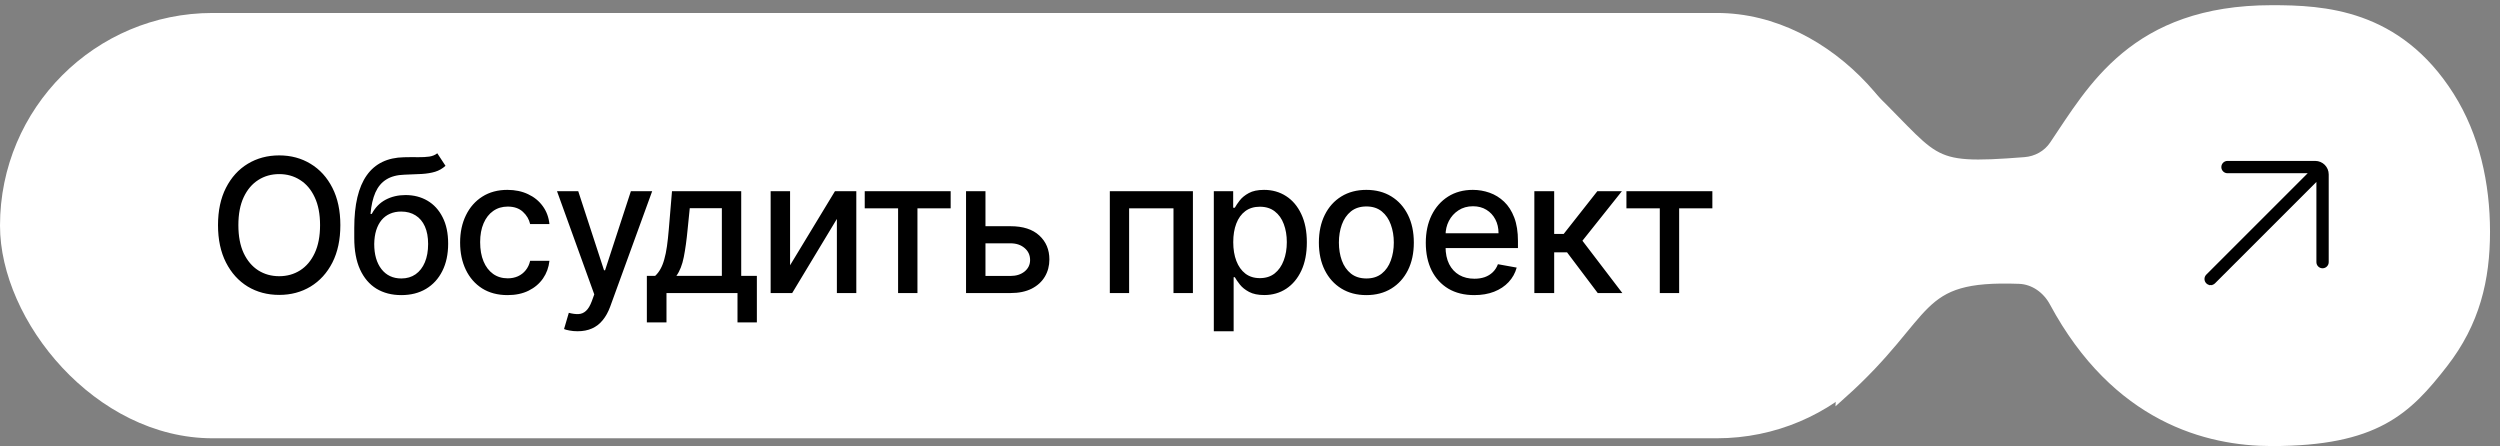 <?xml version="1.0" encoding="UTF-8"?> <svg xmlns="http://www.w3.org/2000/svg" width="241" height="43" viewBox="0 0 241 43" fill="none"><rect x="0" y="0" width="241" height="43" fill="#808080" stroke="none"/><rect y="1.25" width="186" height="41" rx="20.5" fill="white"></rect><path d="M32.81 21.704C32.81 23.102 32.554 24.304 32.043 25.31C31.531 26.311 30.83 27.082 29.94 27.624C29.053 28.16 28.046 28.429 26.916 28.429C25.783 28.429 24.771 28.16 23.88 27.624C22.994 27.082 22.295 26.309 21.783 25.303C21.272 24.298 21.016 23.098 21.016 21.704C21.016 20.307 21.272 19.107 21.783 18.106C22.295 17.1 22.994 16.329 23.88 15.792C24.771 15.251 25.783 14.98 26.916 14.98C28.046 14.98 29.053 15.251 29.94 15.792C30.83 16.329 31.531 17.1 32.043 18.106C32.554 19.107 32.81 20.307 32.81 21.704ZM30.854 21.704C30.854 20.639 30.681 19.742 30.336 19.014C29.995 18.28 29.526 17.727 28.93 17.352C28.337 16.972 27.666 16.783 26.916 16.783C26.162 16.783 25.489 16.972 24.896 17.352C24.304 17.727 23.835 18.28 23.49 19.014C23.149 19.742 22.979 20.639 22.979 21.704C22.979 22.77 23.149 23.669 23.49 24.402C23.835 25.131 24.304 25.685 24.896 26.064C25.489 26.439 26.162 26.626 26.916 26.626C27.666 26.626 28.337 26.439 28.93 26.064C29.526 25.685 29.995 25.131 30.336 24.402C30.681 23.669 30.854 22.77 30.854 21.704ZM42.153 14.776L42.946 15.984C42.652 16.252 42.317 16.444 41.942 16.559C41.572 16.67 41.143 16.74 40.658 16.77C40.172 16.796 39.616 16.819 38.989 16.84C38.282 16.861 37.7 17.015 37.244 17.3C36.788 17.582 36.437 17.999 36.19 18.553C35.947 19.103 35.789 19.793 35.717 20.624H35.838C36.158 20.015 36.601 19.559 37.168 19.256C37.739 18.954 38.38 18.803 39.092 18.803C39.884 18.803 40.589 18.984 41.207 19.346C41.825 19.708 42.311 20.239 42.665 20.938C43.023 21.632 43.202 22.482 43.202 23.488C43.202 24.506 43.014 25.386 42.639 26.128C42.268 26.869 41.744 27.442 41.067 27.847C40.393 28.248 39.599 28.448 38.682 28.448C37.766 28.448 36.967 28.241 36.285 27.828C35.608 27.41 35.082 26.793 34.707 25.974C34.336 25.156 34.151 24.146 34.151 22.945V21.973C34.151 19.727 34.551 18.038 35.352 16.904C36.153 15.771 37.351 15.189 38.945 15.159C39.46 15.146 39.92 15.144 40.325 15.153C40.73 15.157 41.084 15.138 41.386 15.095C41.693 15.048 41.949 14.942 42.153 14.776ZM38.689 26.844C39.221 26.844 39.68 26.709 40.063 26.441C40.451 26.168 40.749 25.783 40.958 25.284C41.167 24.785 41.271 24.197 41.271 23.52C41.271 22.855 41.167 22.291 40.958 21.826C40.749 21.361 40.451 21.008 40.063 20.765C39.675 20.518 39.211 20.394 38.67 20.394C38.269 20.394 37.911 20.465 37.596 20.605C37.281 20.741 37.01 20.944 36.784 21.212C36.562 21.481 36.39 21.809 36.266 22.197C36.147 22.58 36.083 23.021 36.075 23.52C36.075 24.534 36.307 25.342 36.771 25.942C37.24 26.543 37.879 26.844 38.689 26.844ZM48.932 28.448C47.982 28.448 47.164 28.233 46.478 27.803C45.796 27.368 45.272 26.769 44.905 26.006C44.539 25.244 44.355 24.37 44.355 23.386C44.355 22.389 44.543 21.509 44.918 20.746C45.293 19.979 45.822 19.38 46.503 18.95C47.185 18.519 47.988 18.304 48.913 18.304C49.659 18.304 50.324 18.442 50.907 18.72C51.491 18.992 51.962 19.376 52.32 19.87C52.682 20.364 52.898 20.942 52.966 21.602H51.105C51.003 21.142 50.769 20.746 50.402 20.413C50.04 20.081 49.554 19.915 48.945 19.915C48.412 19.915 47.946 20.055 47.545 20.337C47.149 20.614 46.84 21.01 46.618 21.526C46.397 22.037 46.286 22.642 46.286 23.341C46.286 24.057 46.395 24.675 46.612 25.195C46.829 25.715 47.136 26.117 47.532 26.403C47.933 26.688 48.404 26.831 48.945 26.831C49.307 26.831 49.635 26.765 49.929 26.633C50.228 26.496 50.477 26.303 50.677 26.051C50.882 25.8 51.025 25.497 51.105 25.143H52.966C52.898 25.778 52.691 26.345 52.346 26.844C52 27.342 51.538 27.734 50.959 28.02C50.383 28.305 49.708 28.448 48.932 28.448ZM55.678 31.932C55.392 31.932 55.132 31.908 54.898 31.861C54.663 31.819 54.489 31.772 54.374 31.721L54.834 30.155C55.183 30.249 55.494 30.289 55.767 30.276C56.04 30.264 56.281 30.161 56.489 29.97C56.702 29.778 56.89 29.465 57.052 29.03L57.288 28.378L53.696 18.432H55.742L58.228 26.051H58.33L60.817 18.432H62.869L58.822 29.56C58.635 30.072 58.396 30.504 58.107 30.858C57.817 31.216 57.472 31.484 57.071 31.663C56.67 31.842 56.206 31.932 55.678 31.932ZM62.357 31.082V26.595H63.156C63.361 26.407 63.533 26.183 63.674 25.923C63.819 25.663 63.941 25.354 64.038 24.996C64.141 24.639 64.226 24.221 64.294 23.744C64.362 23.262 64.422 22.712 64.473 22.095L64.78 18.432H71.453V26.595H72.962V31.082H71.095V28.25H64.249V31.082H62.357ZM65.202 26.595H69.587V20.068H66.493L66.288 22.095C66.191 23.126 66.067 24.021 65.918 24.779C65.769 25.533 65.53 26.139 65.202 26.595ZM76.163 25.572L80.49 18.432H82.548V28.25H80.675V21.104L76.367 28.25H74.29V18.432H76.163V25.572ZM83.36 20.081V18.432H91.644V20.081H88.442V28.25H86.576V20.081H83.36ZM94.564 21.807H97.415C98.617 21.807 99.541 22.105 100.189 22.702C100.837 23.298 101.161 24.067 101.161 25.009C101.161 25.623 101.016 26.175 100.726 26.665C100.436 27.155 100.012 27.543 99.454 27.828C98.896 28.109 98.216 28.25 97.415 28.25H93.126V18.432H94.999V26.601H97.415C97.965 26.601 98.416 26.458 98.77 26.173C99.124 25.883 99.301 25.514 99.301 25.067C99.301 24.594 99.124 24.208 98.77 23.91C98.416 23.607 97.965 23.456 97.415 23.456H94.564V21.807ZM106.987 28.25V18.432H114.997V28.25H113.124V20.081H108.847V28.25H106.987ZM117.012 31.932V18.432H118.878V20.023H119.038C119.149 19.819 119.309 19.582 119.517 19.314C119.726 19.046 120.016 18.811 120.387 18.611C120.757 18.406 121.248 18.304 121.857 18.304C122.65 18.304 123.357 18.504 123.979 18.905C124.601 19.305 125.089 19.883 125.443 20.637C125.801 21.391 125.98 22.299 125.98 23.36C125.98 24.421 125.803 25.331 125.449 26.09C125.096 26.844 124.61 27.425 123.992 27.834C123.374 28.239 122.669 28.442 121.876 28.442C121.28 28.442 120.792 28.342 120.412 28.141C120.037 27.941 119.743 27.707 119.53 27.438C119.317 27.17 119.153 26.931 119.038 26.722H118.923V31.932H117.012ZM118.885 23.341C118.885 24.031 118.985 24.636 119.185 25.156C119.385 25.676 119.675 26.083 120.054 26.377C120.434 26.667 120.898 26.812 121.448 26.812C122.019 26.812 122.496 26.66 122.88 26.358C123.263 26.051 123.553 25.636 123.749 25.111C123.949 24.587 124.049 23.997 124.049 23.341C124.049 22.693 123.951 22.111 123.755 21.596C123.564 21.08 123.274 20.673 122.886 20.375C122.503 20.077 122.023 19.928 121.448 19.928C120.894 19.928 120.425 20.07 120.042 20.356C119.662 20.641 119.375 21.04 119.179 21.551C118.983 22.062 118.885 22.659 118.885 23.341ZM131.717 28.448C130.796 28.448 129.993 28.237 129.307 27.815C128.621 27.393 128.088 26.803 127.709 26.045C127.33 25.286 127.14 24.4 127.14 23.386C127.14 22.367 127.33 21.477 127.709 20.714C128.088 19.951 128.621 19.359 129.307 18.937C129.993 18.515 130.796 18.304 131.717 18.304C132.637 18.304 133.441 18.515 134.127 18.937C134.813 19.359 135.345 19.951 135.725 20.714C136.104 21.477 136.293 22.367 136.293 23.386C136.293 24.4 136.104 25.286 135.725 26.045C135.345 26.803 134.813 27.393 134.127 27.815C133.441 28.237 132.637 28.448 131.717 28.448ZM131.723 26.844C132.32 26.844 132.814 26.686 133.206 26.371C133.598 26.055 133.888 25.636 134.075 25.111C134.267 24.587 134.363 24.01 134.363 23.379C134.363 22.753 134.267 22.178 134.075 21.653C133.888 21.125 133.598 20.701 133.206 20.381C132.814 20.062 132.32 19.902 131.723 19.902C131.122 19.902 130.624 20.062 130.227 20.381C129.835 20.701 129.543 21.125 129.352 21.653C129.164 22.178 129.07 22.753 129.07 23.379C129.07 24.01 129.164 24.587 129.352 25.111C129.543 25.636 129.835 26.055 130.227 26.371C130.624 26.686 131.122 26.844 131.723 26.844ZM142.118 28.448C141.151 28.448 140.318 28.241 139.619 27.828C138.924 27.41 138.388 26.825 138.008 26.07C137.633 25.312 137.446 24.423 137.446 23.405C137.446 22.399 137.633 21.513 138.008 20.746C138.388 19.979 138.916 19.38 139.594 18.95C140.275 18.519 141.072 18.304 141.984 18.304C142.538 18.304 143.075 18.396 143.595 18.579C144.115 18.762 144.581 19.05 144.995 19.442C145.408 19.834 145.734 20.343 145.973 20.97C146.211 21.592 146.331 22.348 146.331 23.239V23.916H138.526V22.484H144.458C144.458 21.982 144.356 21.536 144.151 21.148C143.946 20.756 143.659 20.447 143.288 20.222C142.922 19.996 142.491 19.883 141.997 19.883C141.46 19.883 140.991 20.015 140.591 20.279C140.194 20.539 139.888 20.88 139.67 21.302C139.457 21.72 139.351 22.173 139.351 22.663V23.782C139.351 24.438 139.466 24.996 139.696 25.457C139.93 25.917 140.256 26.268 140.674 26.511C141.091 26.75 141.579 26.869 142.138 26.869C142.5 26.869 142.83 26.818 143.128 26.716C143.427 26.609 143.684 26.452 143.902 26.243C144.119 26.034 144.285 25.776 144.4 25.47L146.209 25.796C146.064 26.328 145.804 26.795 145.429 27.195C145.059 27.592 144.592 27.901 144.03 28.122C143.471 28.34 142.834 28.448 142.118 28.448ZM147.911 28.25V18.432H149.823V22.548H150.743L153.984 18.432H156.349L152.546 23.207L156.394 28.25H154.022L151.063 24.325H149.823V28.25H147.911ZM156.788 20.081V18.432H165.072V20.081H161.87V28.25H160.004V20.081H156.788Z" fill="black"></path><path d="M195.202 15.646C185.235 16.425 187.047 15.574 179 8L177.5 38C186.38 30.054 184.338 26.478 194.653 26.862C196.102 26.916 197.362 27.828 198.049 29.104C204.061 40.274 212.844 42.5 219 42.5C229 42.5 232 39.5 235.5 35C238.563 31.062 239.541 26.925 239.538 22.319C239.535 17.767 238.541 13.154 236.108 9.307C231.07 1.34 223.947 1 219 1C205.757 1 201.69 8.646 198.037 14.035C197.396 14.98 196.341 15.557 195.202 15.646Z" fill="white" stroke="white"></path><g clip-path="url(#clip0_1152_8157)"><path d="M213.106 27.187V27.337C213.22 27.337 213.333 27.294 213.42 27.207L223.451 17.176V25.269V25.269C223.451 25.387 223.498 25.5 223.581 25.583C223.664 25.666 223.777 25.712 223.895 25.712L223.895 25.712C224.012 25.712 224.125 25.666 224.208 25.582C224.291 25.499 224.338 25.387 224.338 25.269V25.269V16.812C224.338 16.177 223.823 15.662 223.188 15.662H214.73C214.486 15.662 214.287 15.861 214.287 16.106C214.287 16.351 214.486 16.549 214.73 16.549H222.824L212.792 26.58L212.792 26.58C212.709 26.664 212.662 26.776 212.662 26.894C212.662 27.011 212.709 27.124 212.792 27.207L212.792 27.207C212.833 27.249 212.882 27.281 212.936 27.304C212.99 27.326 213.048 27.337 213.106 27.337L213.106 27.187ZM213.106 27.187C213.067 27.187 213.029 27.18 212.993 27.165C212.958 27.15 212.925 27.129 212.898 27.101L223.451 16.964L213.314 27.101C213.257 27.158 213.182 27.187 213.106 27.187Z" fill="black" stroke="black" stroke-width="0.3"></path></g><defs><clipPath id="clip0_1152_8157"><rect width="13" height="13" fill="white" transform="translate(212 15)"></rect></clipPath></defs></svg> 